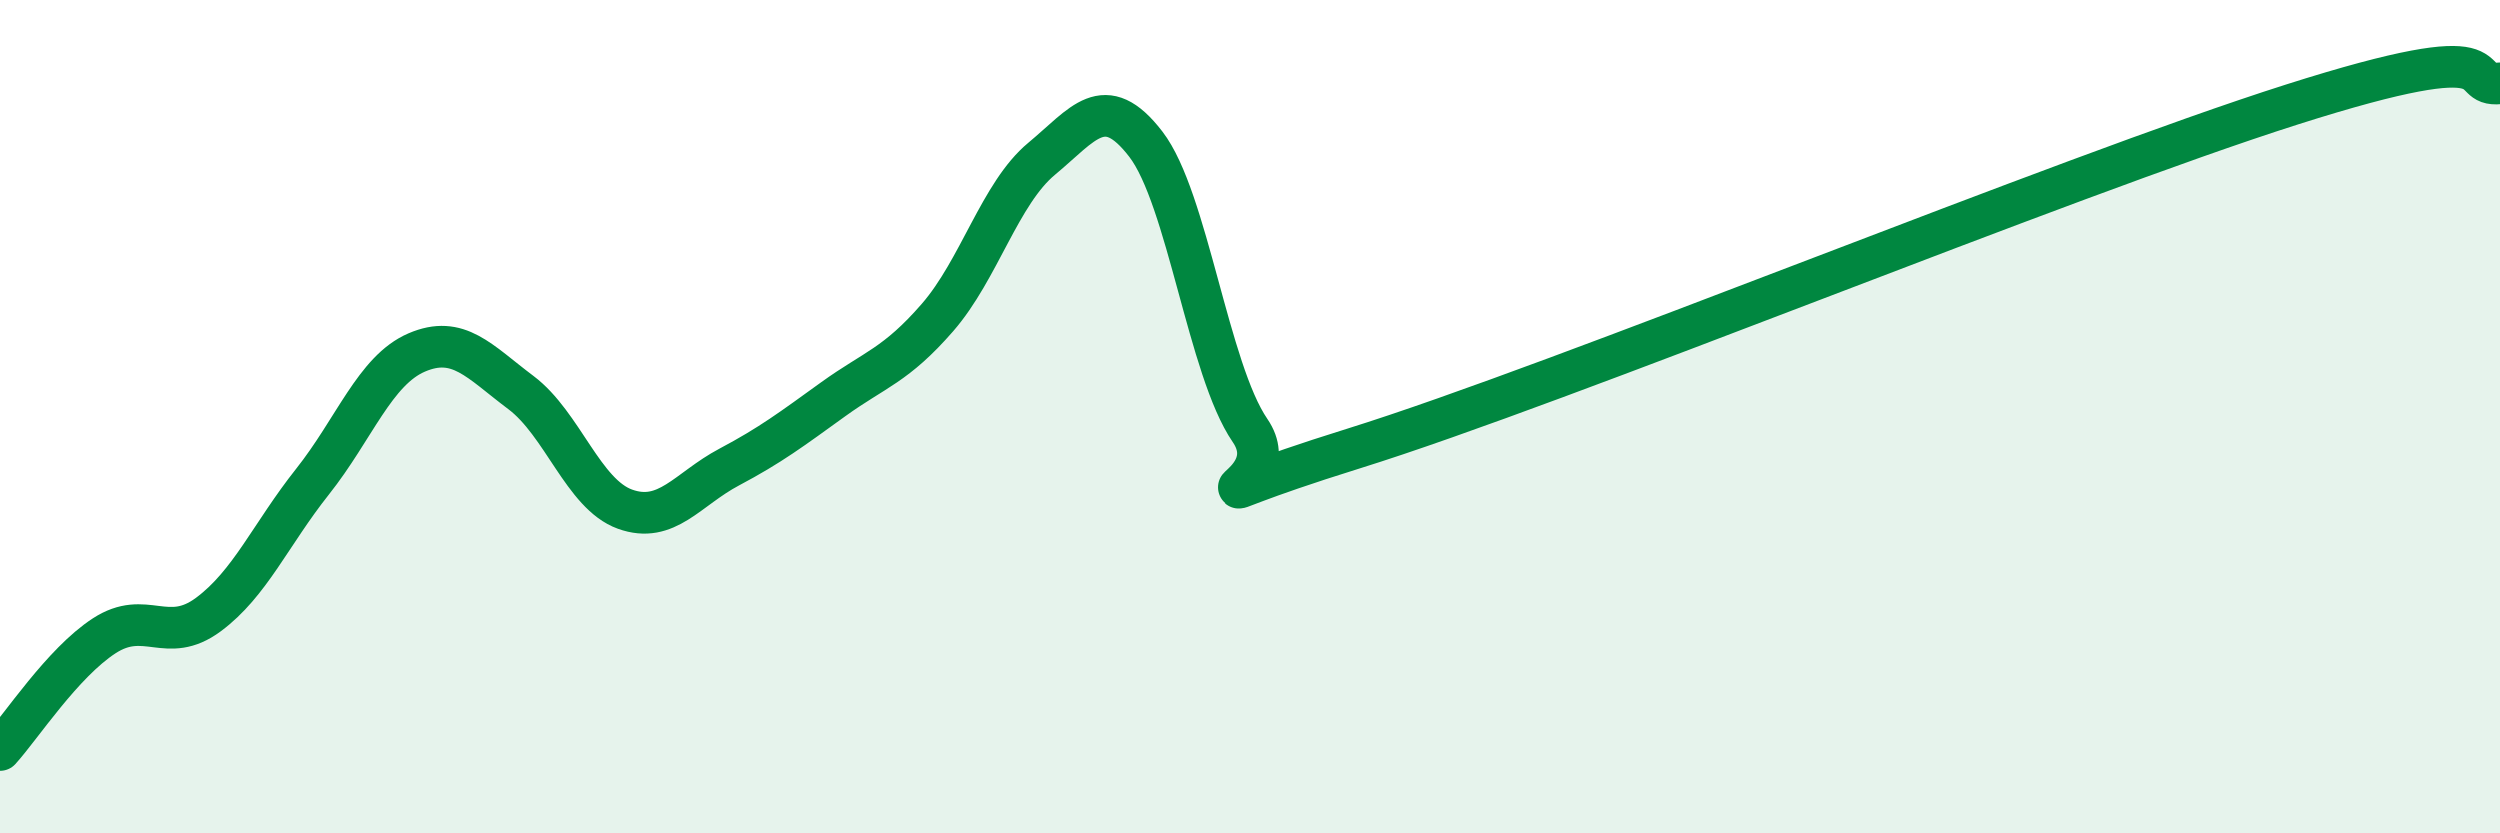
    <svg width="60" height="20" viewBox="0 0 60 20" xmlns="http://www.w3.org/2000/svg">
      <path
        d="M 0,18 C 0.5,17.45 1.5,15.91 2.5,15.26 C 3.5,14.61 4,15.49 5,14.75 C 6,14.01 6.5,12.82 7.5,11.56 C 8.5,10.3 9,8.89 10,8.46 C 11,8.03 11.5,8.67 12.5,9.42 C 13.5,10.17 14,11.86 15,12.22 C 16,12.58 16.5,11.74 17.5,11.21 C 18.5,10.68 19,10.3 20,9.58 C 21,8.86 21.5,8.77 22.5,7.62 C 23.5,6.47 24,4.64 25,3.81 C 26,2.98 26.5,2.16 27.5,3.46 C 28.5,4.76 29,8.87 30,10.33 C 31,11.79 27.5,12.32 32.5,10.76 C 37.5,9.2 49.5,4.26 55,2.51 C 60.5,0.76 59,2.1 60,2L60 20L0 20Z"
        fill="#008740"
        opacity="0.1"
        stroke-linecap="round"
        stroke-linejoin="round"
      />
      <path
        d="M 0,18 C 0.5,17.45 1.5,15.91 2.5,15.26 C 3.5,14.61 4,15.49 5,14.75 C 6,14.01 6.5,12.82 7.5,11.56 C 8.5,10.3 9,8.89 10,8.46 C 11,8.03 11.5,8.67 12.5,9.42 C 13.5,10.17 14,11.86 15,12.22 C 16,12.58 16.5,11.74 17.5,11.21 C 18.5,10.68 19,10.3 20,9.58 C 21,8.86 21.5,8.77 22.5,7.62 C 23.5,6.47 24,4.64 25,3.81 C 26,2.98 26.5,2.16 27.5,3.46 C 28.5,4.76 29,8.87 30,10.33 C 31,11.79 27.5,12.32 32.5,10.76 C 37.5,9.2 49.5,4.26 55,2.51 C 60.5,0.76 59,2.1 60,2"
        stroke="#008740"
        stroke-width="1"
        fill="none"
        stroke-linecap="round"
        stroke-linejoin="round"
      />
    </svg>
  